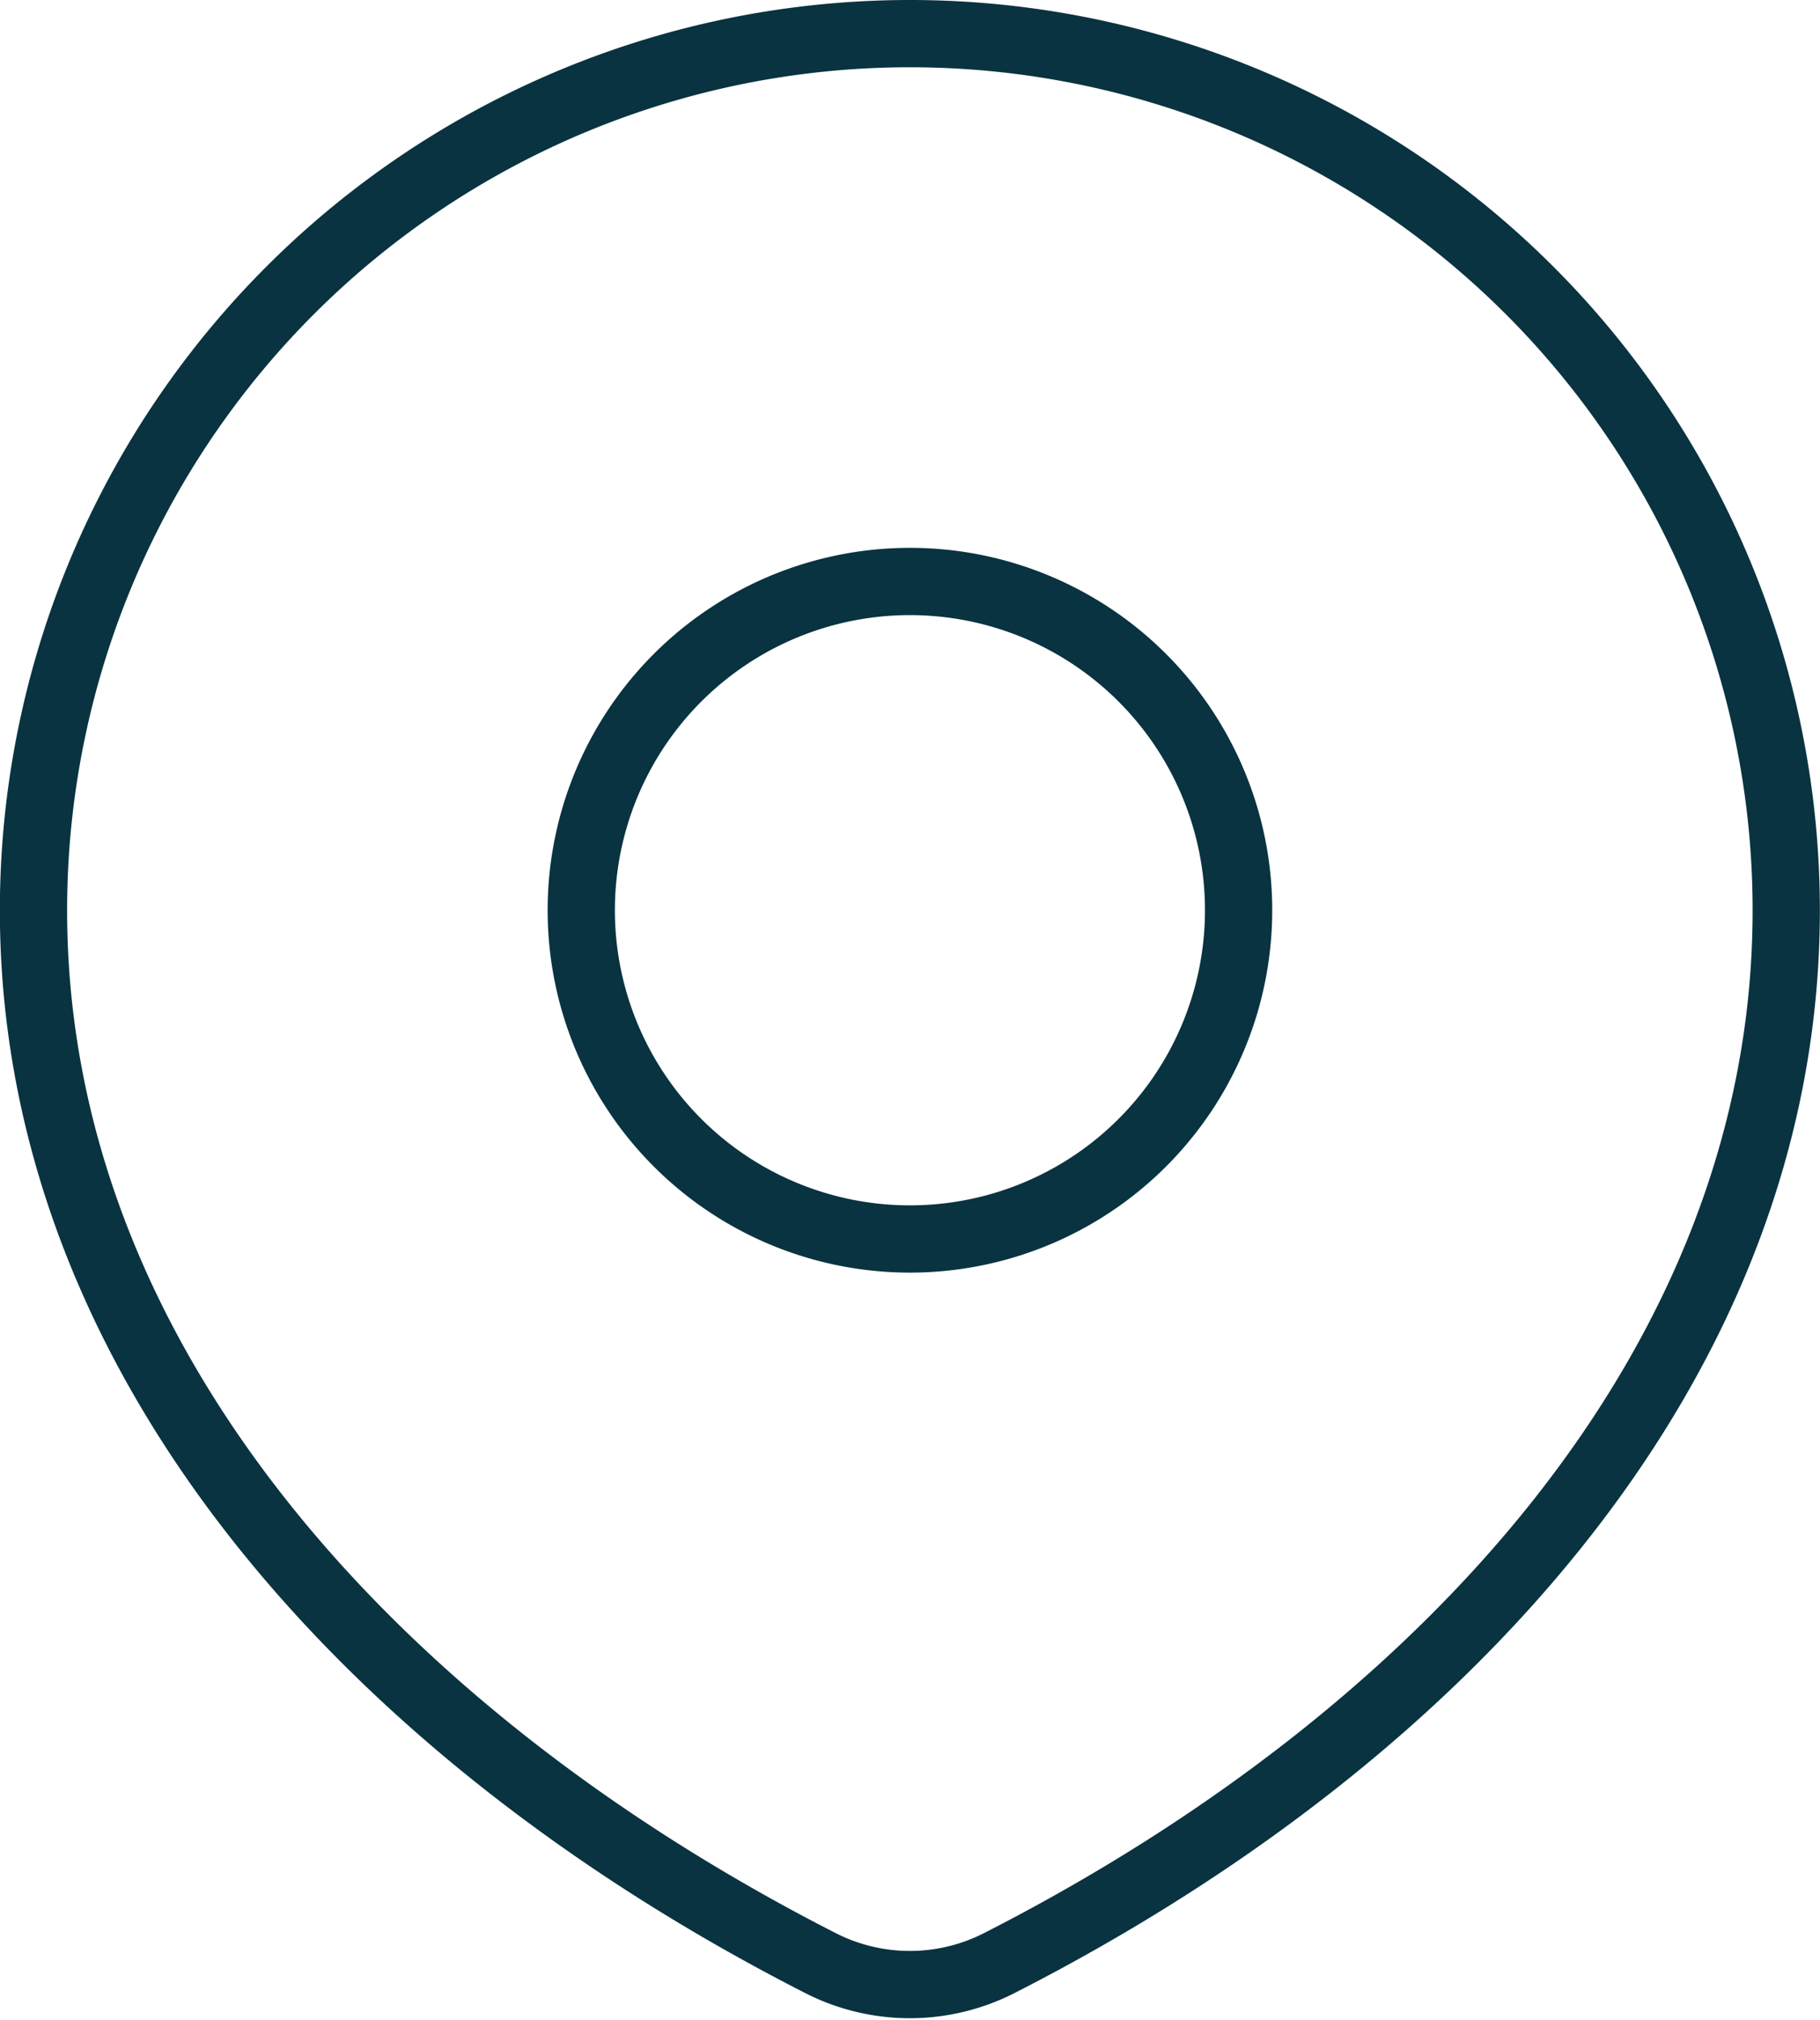 <svg xmlns="http://www.w3.org/2000/svg" width="27.062" height="30.023" viewBox="0 0 27.062 30.023">
    <path data-name="Trazado 7936" d="M46.36 52.681c6.572-3.351 11.7-8.9 11.7-15.65a13.031 13.031 0 1 0-26.062 0c0 6.748 5.129 12.3 11.7 15.65a2.925 2.925 0 0 0 2.662 0z" transform="translate(-31.5 -23.5)" style="fill:none;stroke:#093340;stroke-linecap:round;stroke-linejoin:round"/>
    <path data-name="Trazado 7937" d="M81.773 68.887A4.887 4.887 0 1 1 76.887 64a4.887 4.887 0 0 1 4.886 4.887z" transform="translate(-63.356 -55.356)" style="fill:none;stroke:#093340;stroke-linecap:round;stroke-linejoin:round"/>
</svg>
